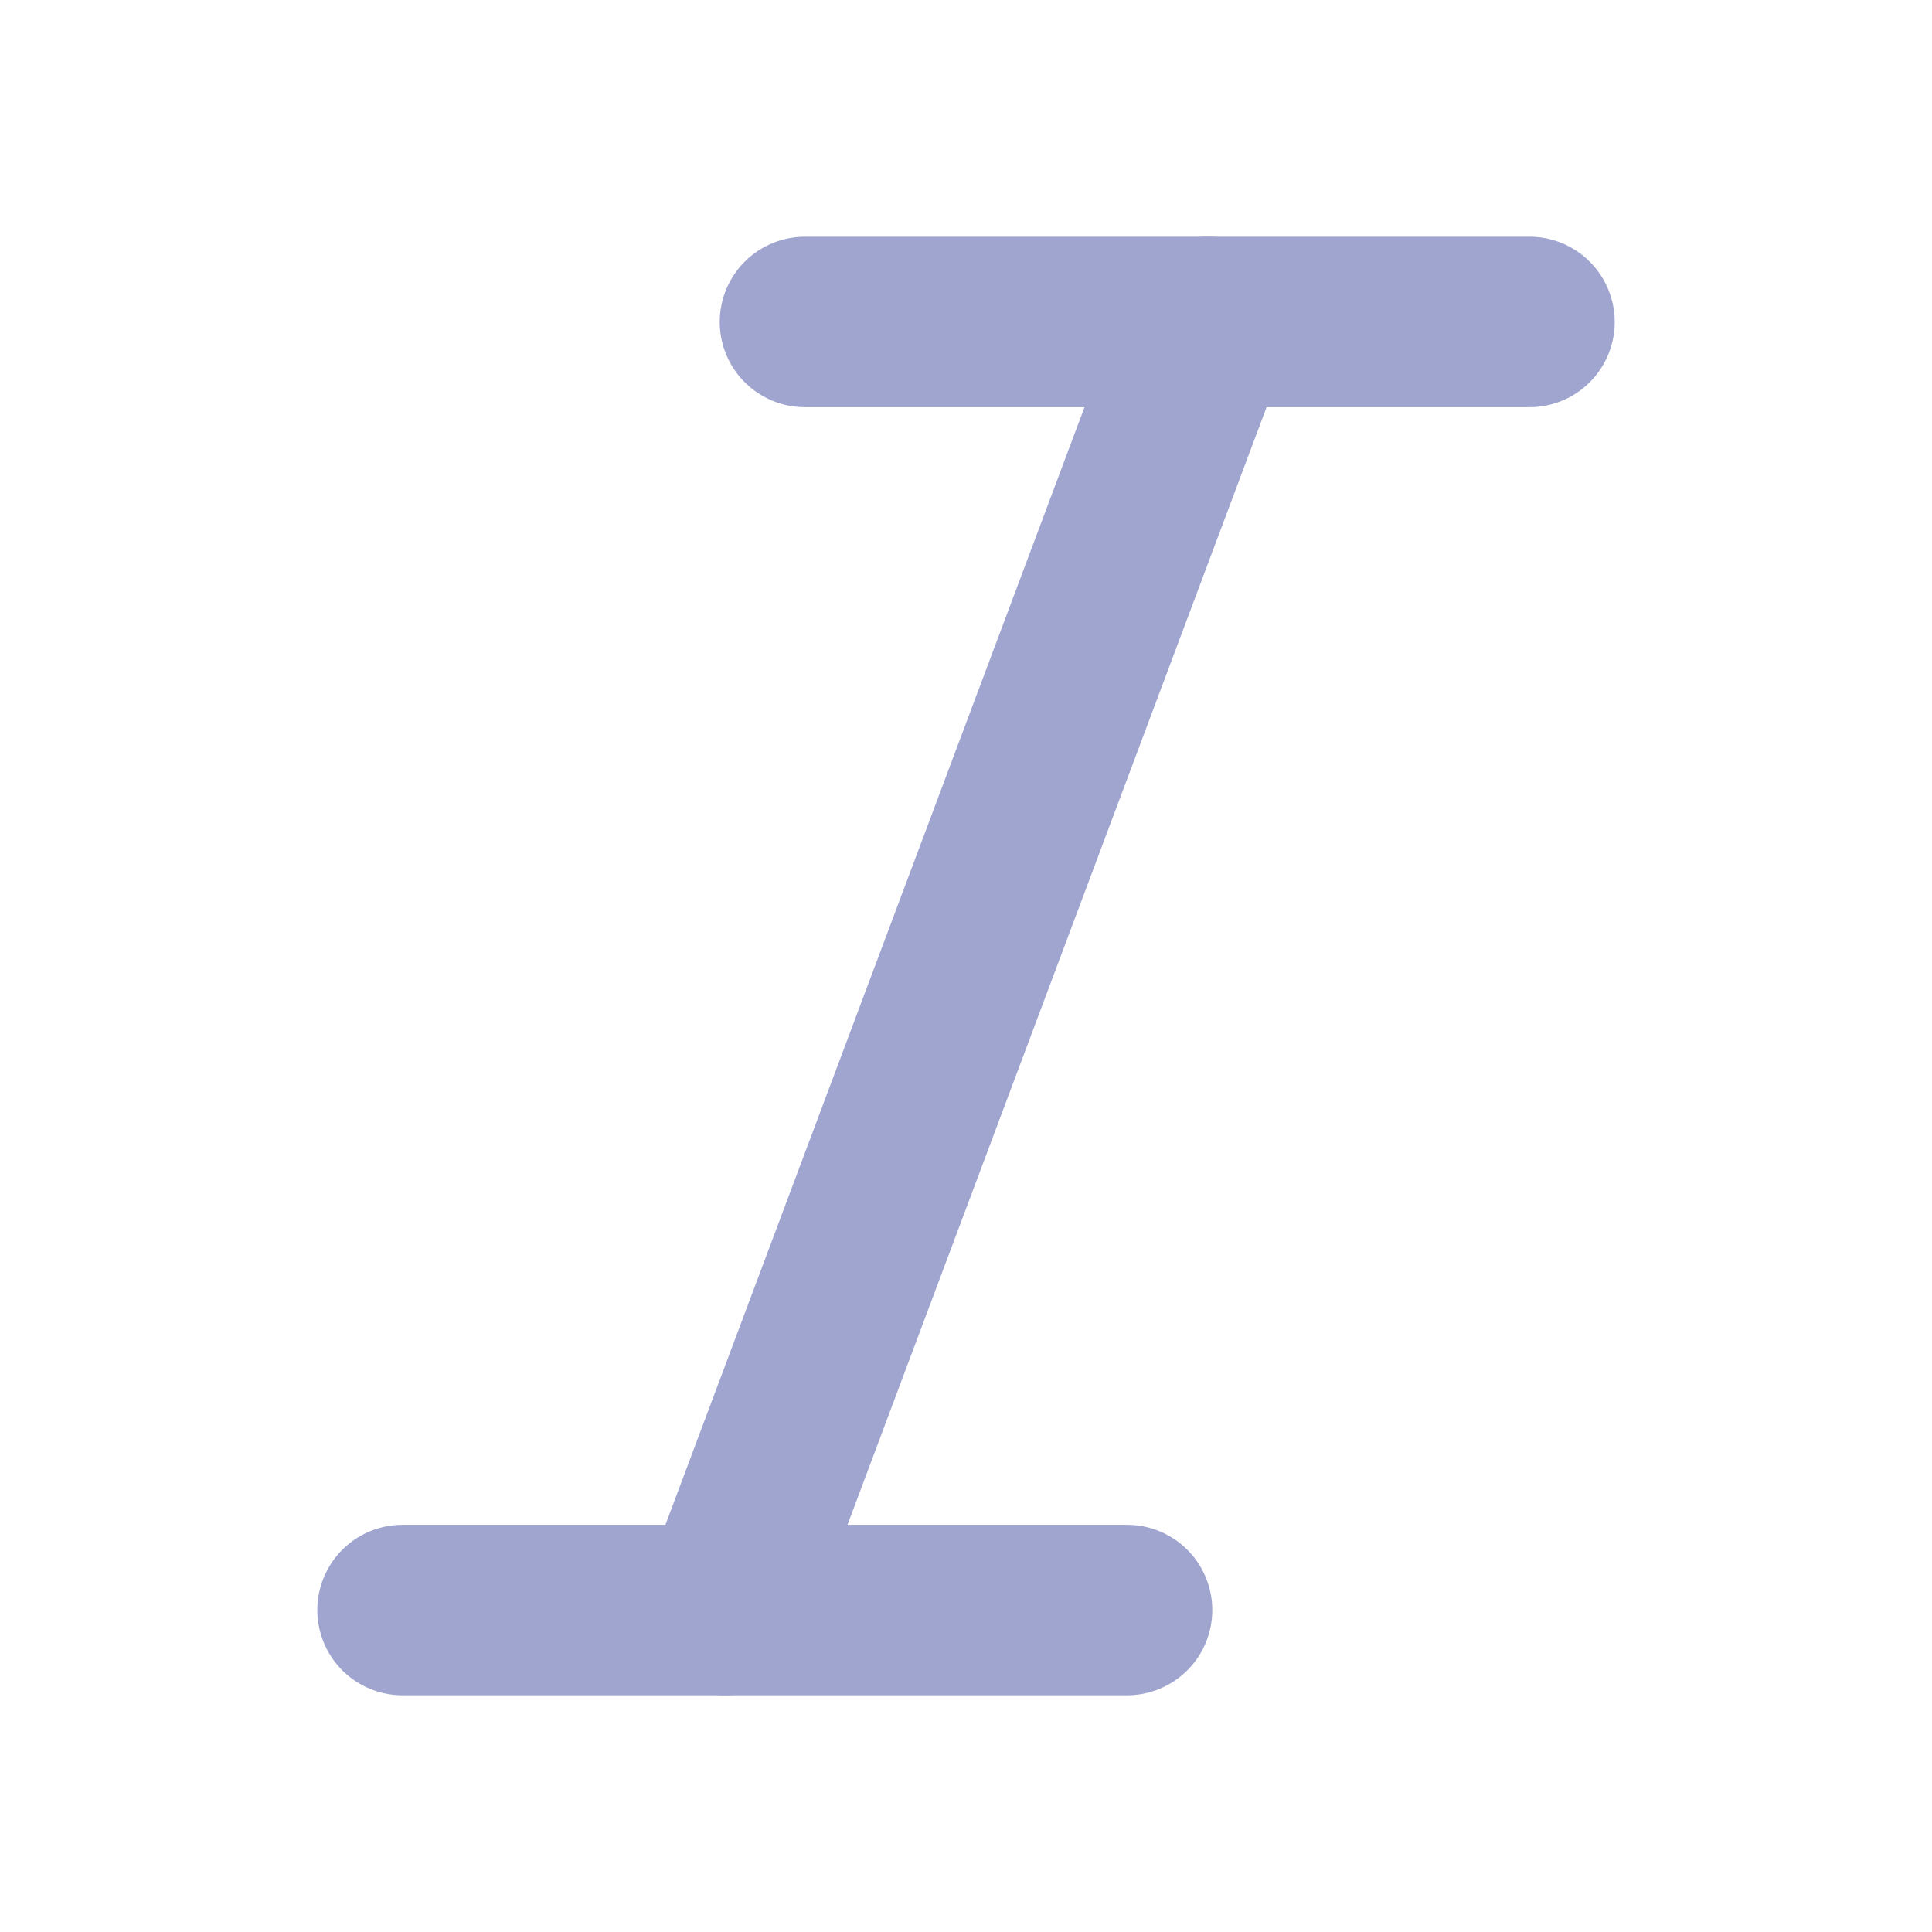 <svg width="17" height="17" viewBox="0 0 17 17" fill="none" xmlns="http://www.w3.org/2000/svg">
<path d="M13.458 2.833H7.083" stroke="#A0A5D0" stroke-width="1.5" stroke-linecap="round" stroke-linejoin="round"/>
<path d="M9.917 14.167H3.542" stroke="#A0A5D0" stroke-width="1.5" stroke-linecap="round" stroke-linejoin="round"/>
<path d="M10.625 2.833L6.375 14.167" stroke="#A0A5D0" stroke-width="1.5" stroke-linecap="round" stroke-linejoin="round"/>
</svg>
